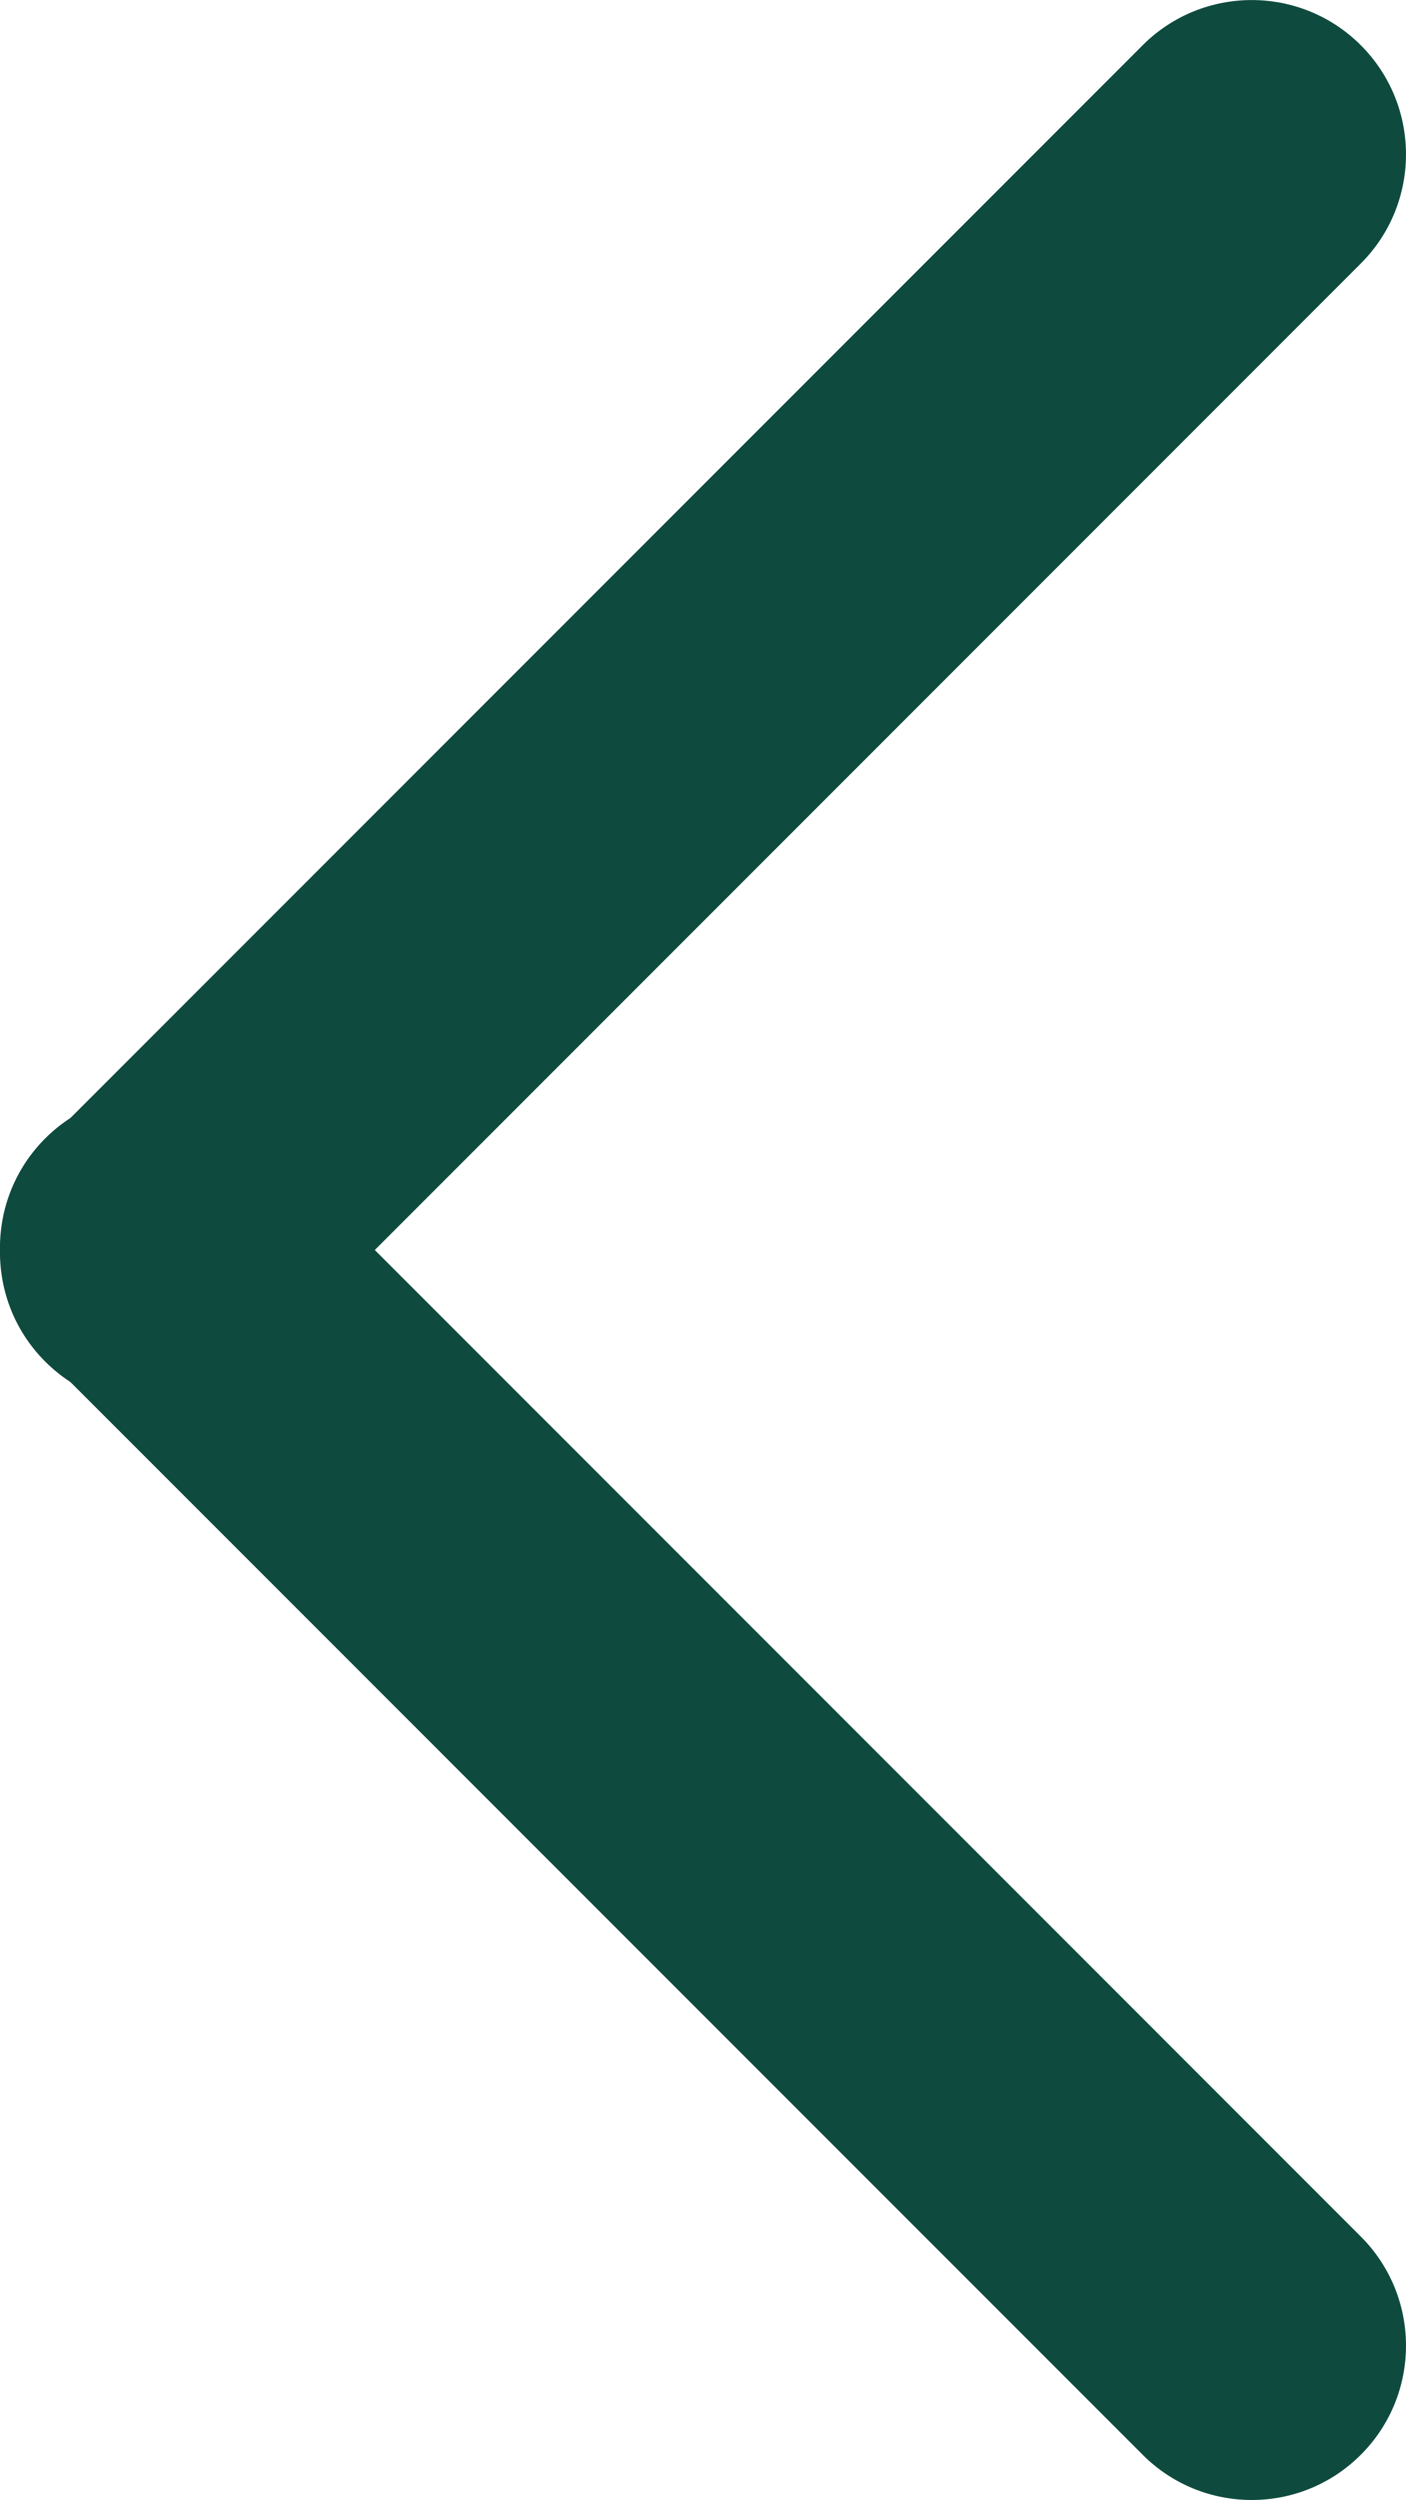 <svg xmlns="http://www.w3.org/2000/svg" width="27.343" height="48.594" viewBox="0 0 27.343 48.594">
  <g id="Group_402" data-name="Group 402" transform="translate(24.343 45.594) rotate(180)">
    <g id="Path_768" data-name="Path 768" fill="#00b9c1" stroke-linejoin="round">
      <path d="M 20.283 22.404 L -1.061 1.061 L 1.061 -1.061 L 22.404 20.283 L 20.283 22.404 Z" stroke="none"/>
      <path d="M -1.9073486328125e-06 -1.9073486328125e-06 L 21.343 21.343 L -1.9073486328125e-06 -1.9073486328125e-06 M -1.9073486328125e-06 -3 C 0.768 -3 1.536 -2.707 2.121 -2.121 L 23.465 19.222 C 24.636 20.394 24.636 22.293 23.465 23.465 C 22.293 24.636 20.394 24.636 19.222 23.465 L -2.121 2.121 C -3.293 0.95 -3.293 -0.95 -2.121 -2.121 C -1.536 -2.707 -0.768 -3 -1.9073486328125e-06 -3 Z" stroke="none" fill="#0e4b3e"/>
    </g>
    <g id="Path_769" data-name="Path 769" transform="translate(0 -8.482)" fill="#00b9c1" stroke-linejoin="round">
      <path d="M 1.061 52.136 L -1.061 50.015 L 20.283 28.671 L 22.404 30.793 L 1.061 52.136 Z" stroke="none"/>
      <path d="M -1.947326609297306e-06 51.075 L 21.343 29.732 L -1.947326609297306e-06 51.075 M -1.947326609297306e-06 54.075 C -0.768 54.075 -1.536 53.782 -2.121 53.197 C -3.293 52.025 -3.293 50.126 -2.121 48.954 L 19.222 27.611 C 20.394 26.439 22.293 26.439 23.465 27.611 C 24.636 28.782 24.636 30.682 23.465 31.853 L 2.121 53.197 C 1.536 53.782 0.768 54.075 -1.947326609297306e-06 54.075 Z" stroke="none" fill="#0e4b3e"/>
    </g>
  </g>
</svg>
